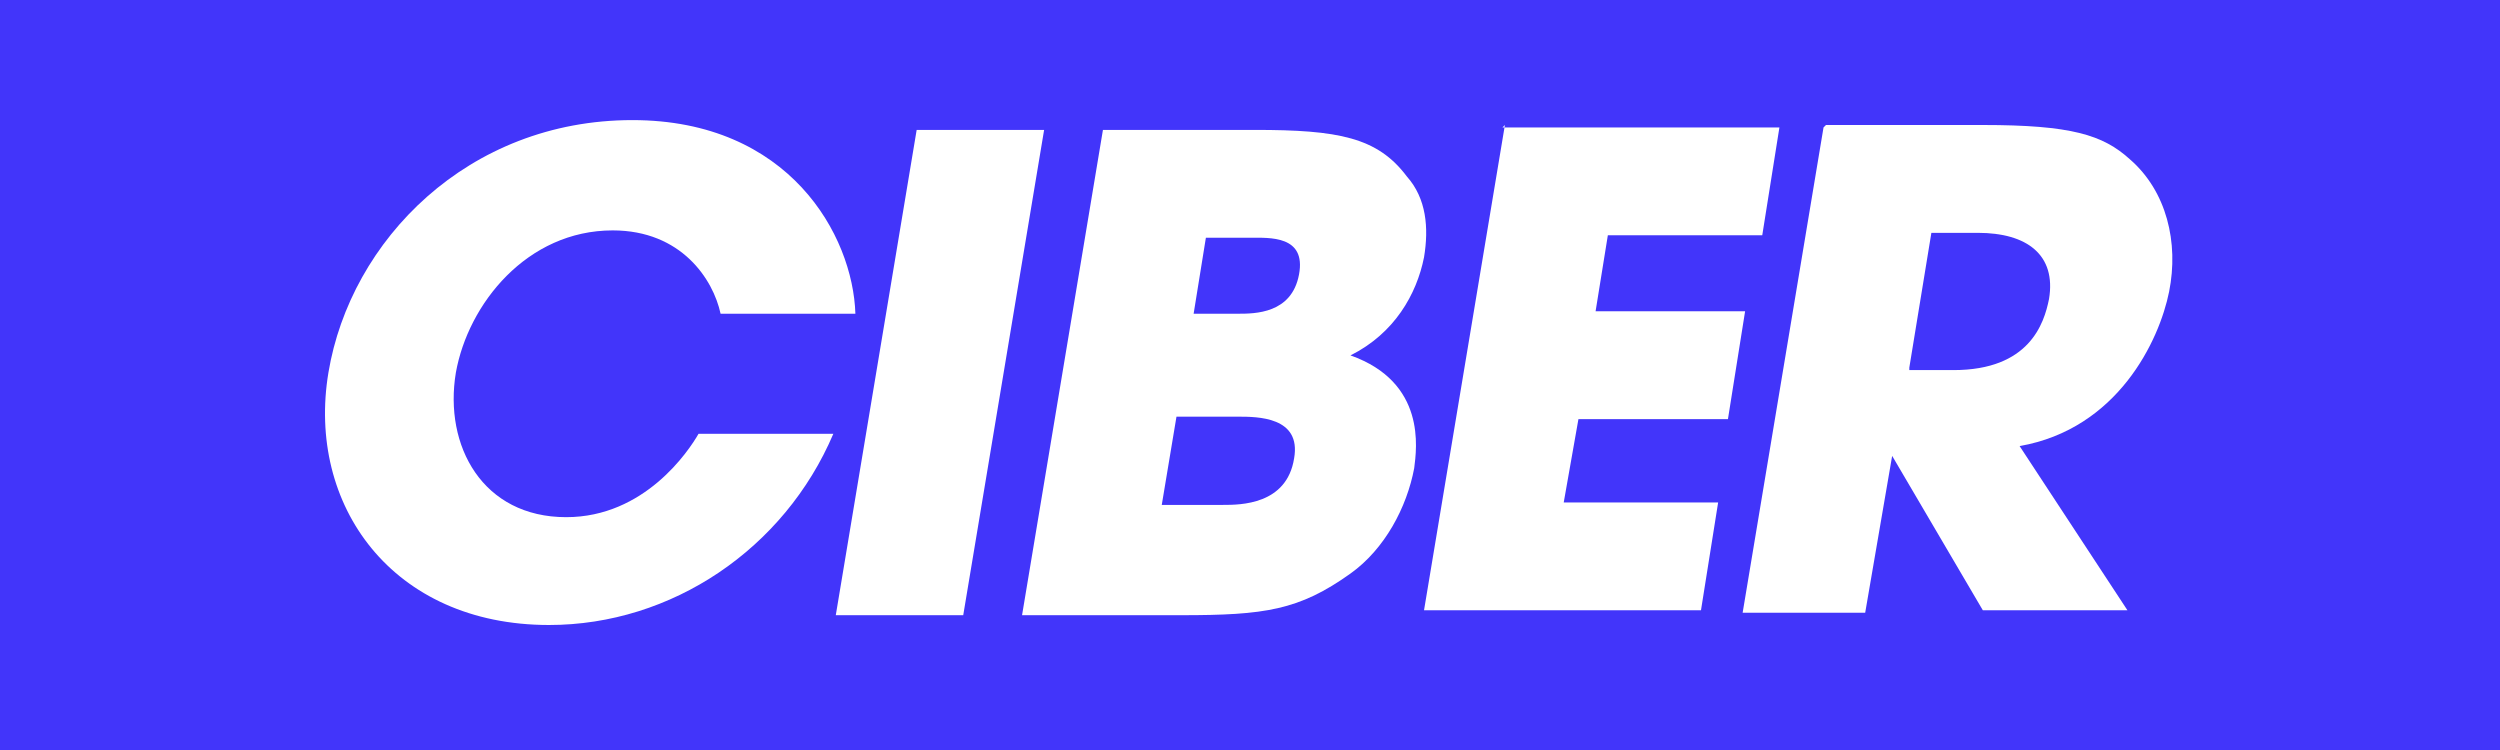 <?xml version="1.0" encoding="UTF-8"?>
<svg xmlns="http://www.w3.org/2000/svg" version="1.1" viewBox="0 0 102 30.6">
  <defs>
    <style>
      .cls-1 {
        fill: #4235fa;
      }

      .cls-2 {
        fill: #fff;
      }
    </style>
  </defs>
  <!-- Generator: Adobe Illustrator 28.7.5, SVG Export Plug-In . SVG Version: 1.2.0 Build 176)  -->
  <g>
    <g id="Capa_1">
      <rect class="cls-1" x="-.6" y="-.5" width="103.1" height="31.6"/>
      <g>
        <path class="cls-2" d="M34,17.7c-2,4.7-6.6,7.8-11.6,7.8-6.4,0-9.9-4.9-9-10.3s5.7-10.3,12.4-10.3c6.4,0,9,4.7,9.1,7.9h-5.5c-.3-1.4-1.6-3.4-4.4-3.4-3.5,0-5.9,3-6.4,5.8-.5,3,1.1,5.9,4.5,5.9,3.2,0,5-2.7,5.4-3.4h5.5Z"/>
        <path class="cls-2" d="M37.4,5.3h5.2s-3.3,19.8-3.3,19.8h-5.2s3.3-19.8,3.3-19.8Z"/>
        <path class="cls-2" d="M44.9,5.3h6.3c3.4,0,5,.3,6.2,1.9.8.9.9,2.1.7,3.3-.3,1.5-1.2,3.1-3,4,3.1,1.1,2.7,3.8,2.6,4.6-.3,1.6-1.2,3.3-2.6,4.3-2.1,1.5-3.5,1.7-6.9,1.7h-6.5s3.3-19.8,3.3-19.8ZM48.7,12.8h1.8c.7,0,2.2,0,2.5-1.6s-1.2-1.5-2-1.5h-1.8s-.5,3.1-.5,3.1ZM47.4,20.6h2.5c.7,0,2.6,0,2.9-1.9.3-1.7-1.5-1.7-2.3-1.7h-2.5s-.6,3.6-.6,3.6Z"/>
        <path class="cls-2" d="M61.3,5.2h11.3c0,0-.7,4.4-.7,4.4h-6.3s-.5,3.1-.5,3.1h6.1s-.7,4.4-.7,4.4h-6.1s-.6,3.4-.6,3.4h6.3s-.7,4.4-.7,4.4h-11.3c0,0,3.3-19.8,3.3-19.8Z"/>
        <path class="cls-2" d="M74.5,5.1h6.4c3.6,0,4.9.4,6,1.4,1.5,1.3,2,3.4,1.6,5.4s-2.1,5.6-6.1,6.3l4.4,6.7h-5.9s-3.7-6.3-3.7-6.3h0s-1.1,6.4-1.1,6.4h-5s3.3-19.8,3.3-19.8ZM77.9,15.1h1.8c3.1,0,3.7-1.9,3.9-2.9.3-1.8-.9-2.7-2.9-2.7h-1.9s-.9,5.5-.9,5.5Z"/>
      </g>
    </g>
  </g>
</svg>